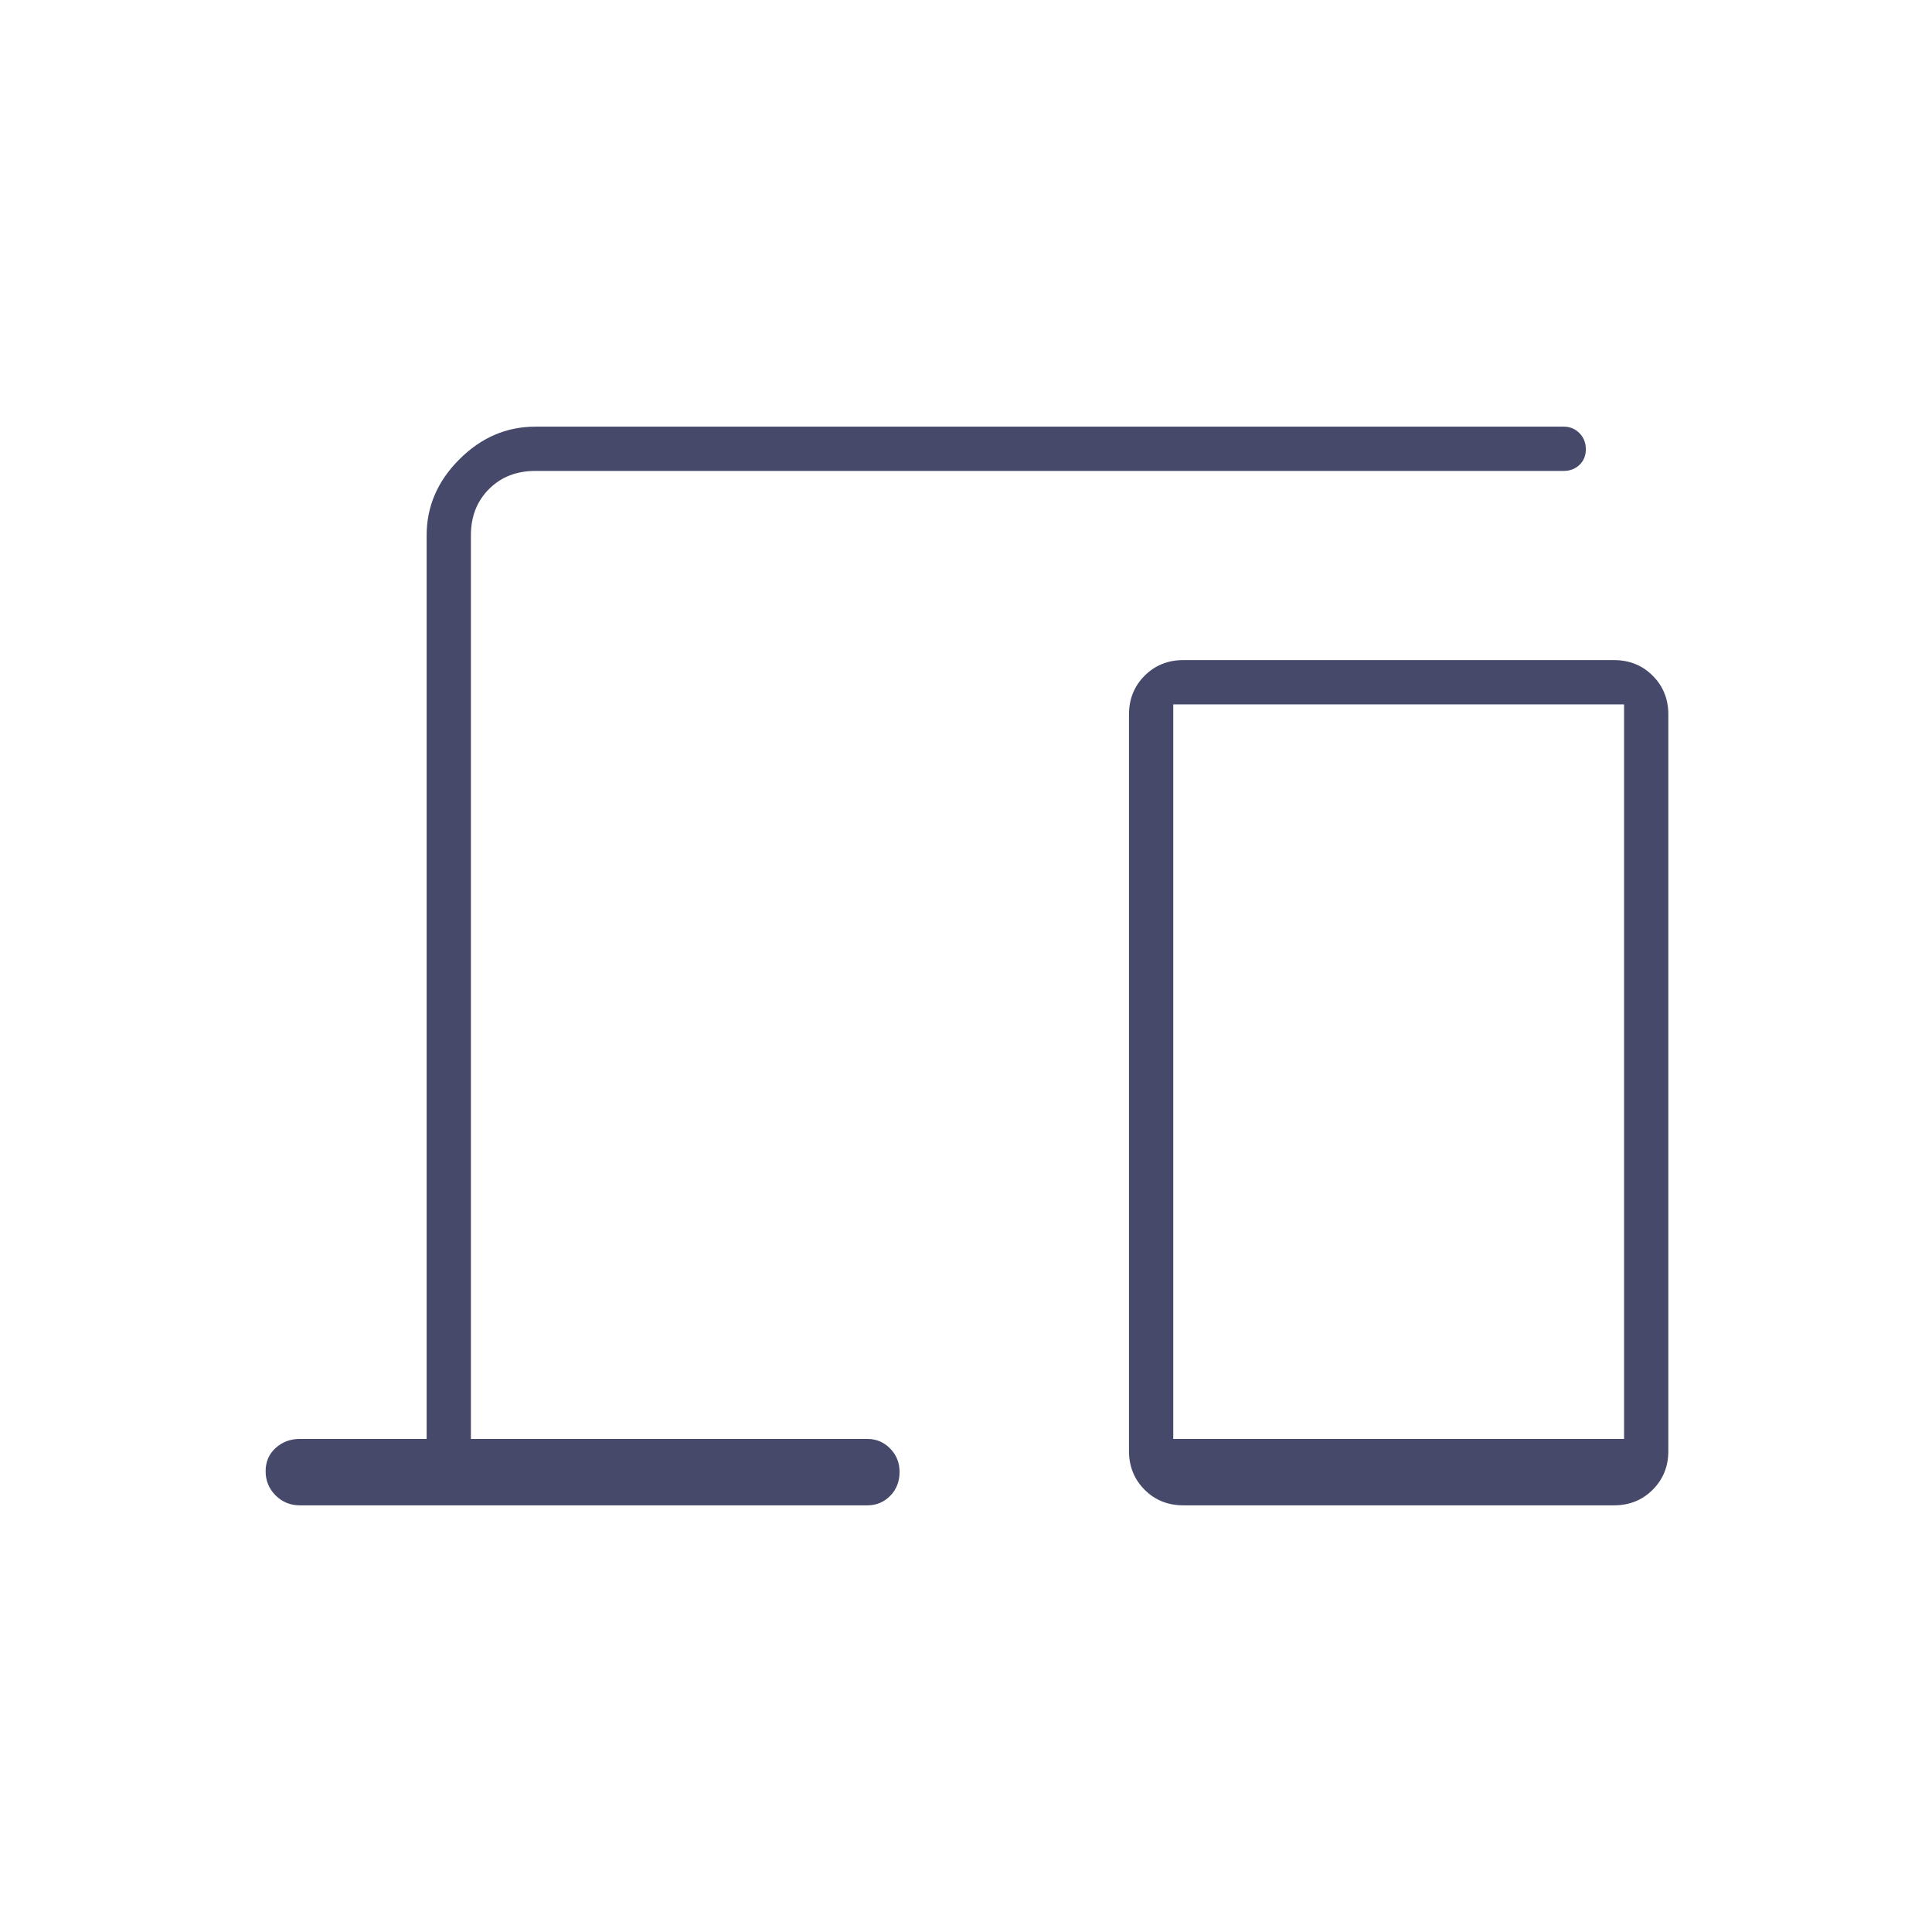 <?xml version="1.0" encoding="UTF-8"?>
<svg xmlns="http://www.w3.org/2000/svg" width="80" height="80" viewBox="0 0 80 80" fill="none">
  <path d="M12.416 62.333C12.022 62.333 11.688 62.196 11.412 61.922C11.137 61.647 10.999 61.314 10.999 60.922C10.999 60.529 11.137 60.208 11.412 59.958C11.688 59.708 12.022 59.583 12.416 59.583H17.666V22.167C17.666 20.972 18.117 19.924 19.02 19.021C19.923 18.118 20.971 17.667 22.166 17.667H64.749C65.009 17.667 65.227 17.756 65.402 17.936C65.578 18.115 65.666 18.337 65.666 18.602C65.666 18.867 65.578 19.083 65.402 19.25C65.227 19.417 65.009 19.5 64.749 19.5H22.166C21.388 19.5 20.749 19.75 20.249 20.25C19.749 20.75 19.499 21.389 19.499 22.167V59.583H35.916C36.286 59.583 36.601 59.716 36.86 59.981C37.119 60.246 37.249 60.568 37.249 60.946C37.249 61.348 37.119 61.679 36.86 61.941C36.601 62.203 36.286 62.333 35.916 62.333H12.416ZM48.999 62.333C48.361 62.333 47.827 62.118 47.396 61.687C46.965 61.255 46.749 60.721 46.749 60.083V29.583C46.749 28.946 46.965 28.411 47.396 27.98C47.827 27.549 48.361 27.333 48.999 27.333H66.832C67.47 27.333 68.004 27.549 68.435 27.98C68.867 28.411 69.082 28.946 69.082 29.583V60.083C69.082 60.721 68.867 61.255 68.435 61.687C68.004 62.118 67.47 62.333 66.832 62.333H48.999ZM48.582 59.583H67.249V29.167H48.582V59.583Z" fill="#47496B"></path>
</svg>
